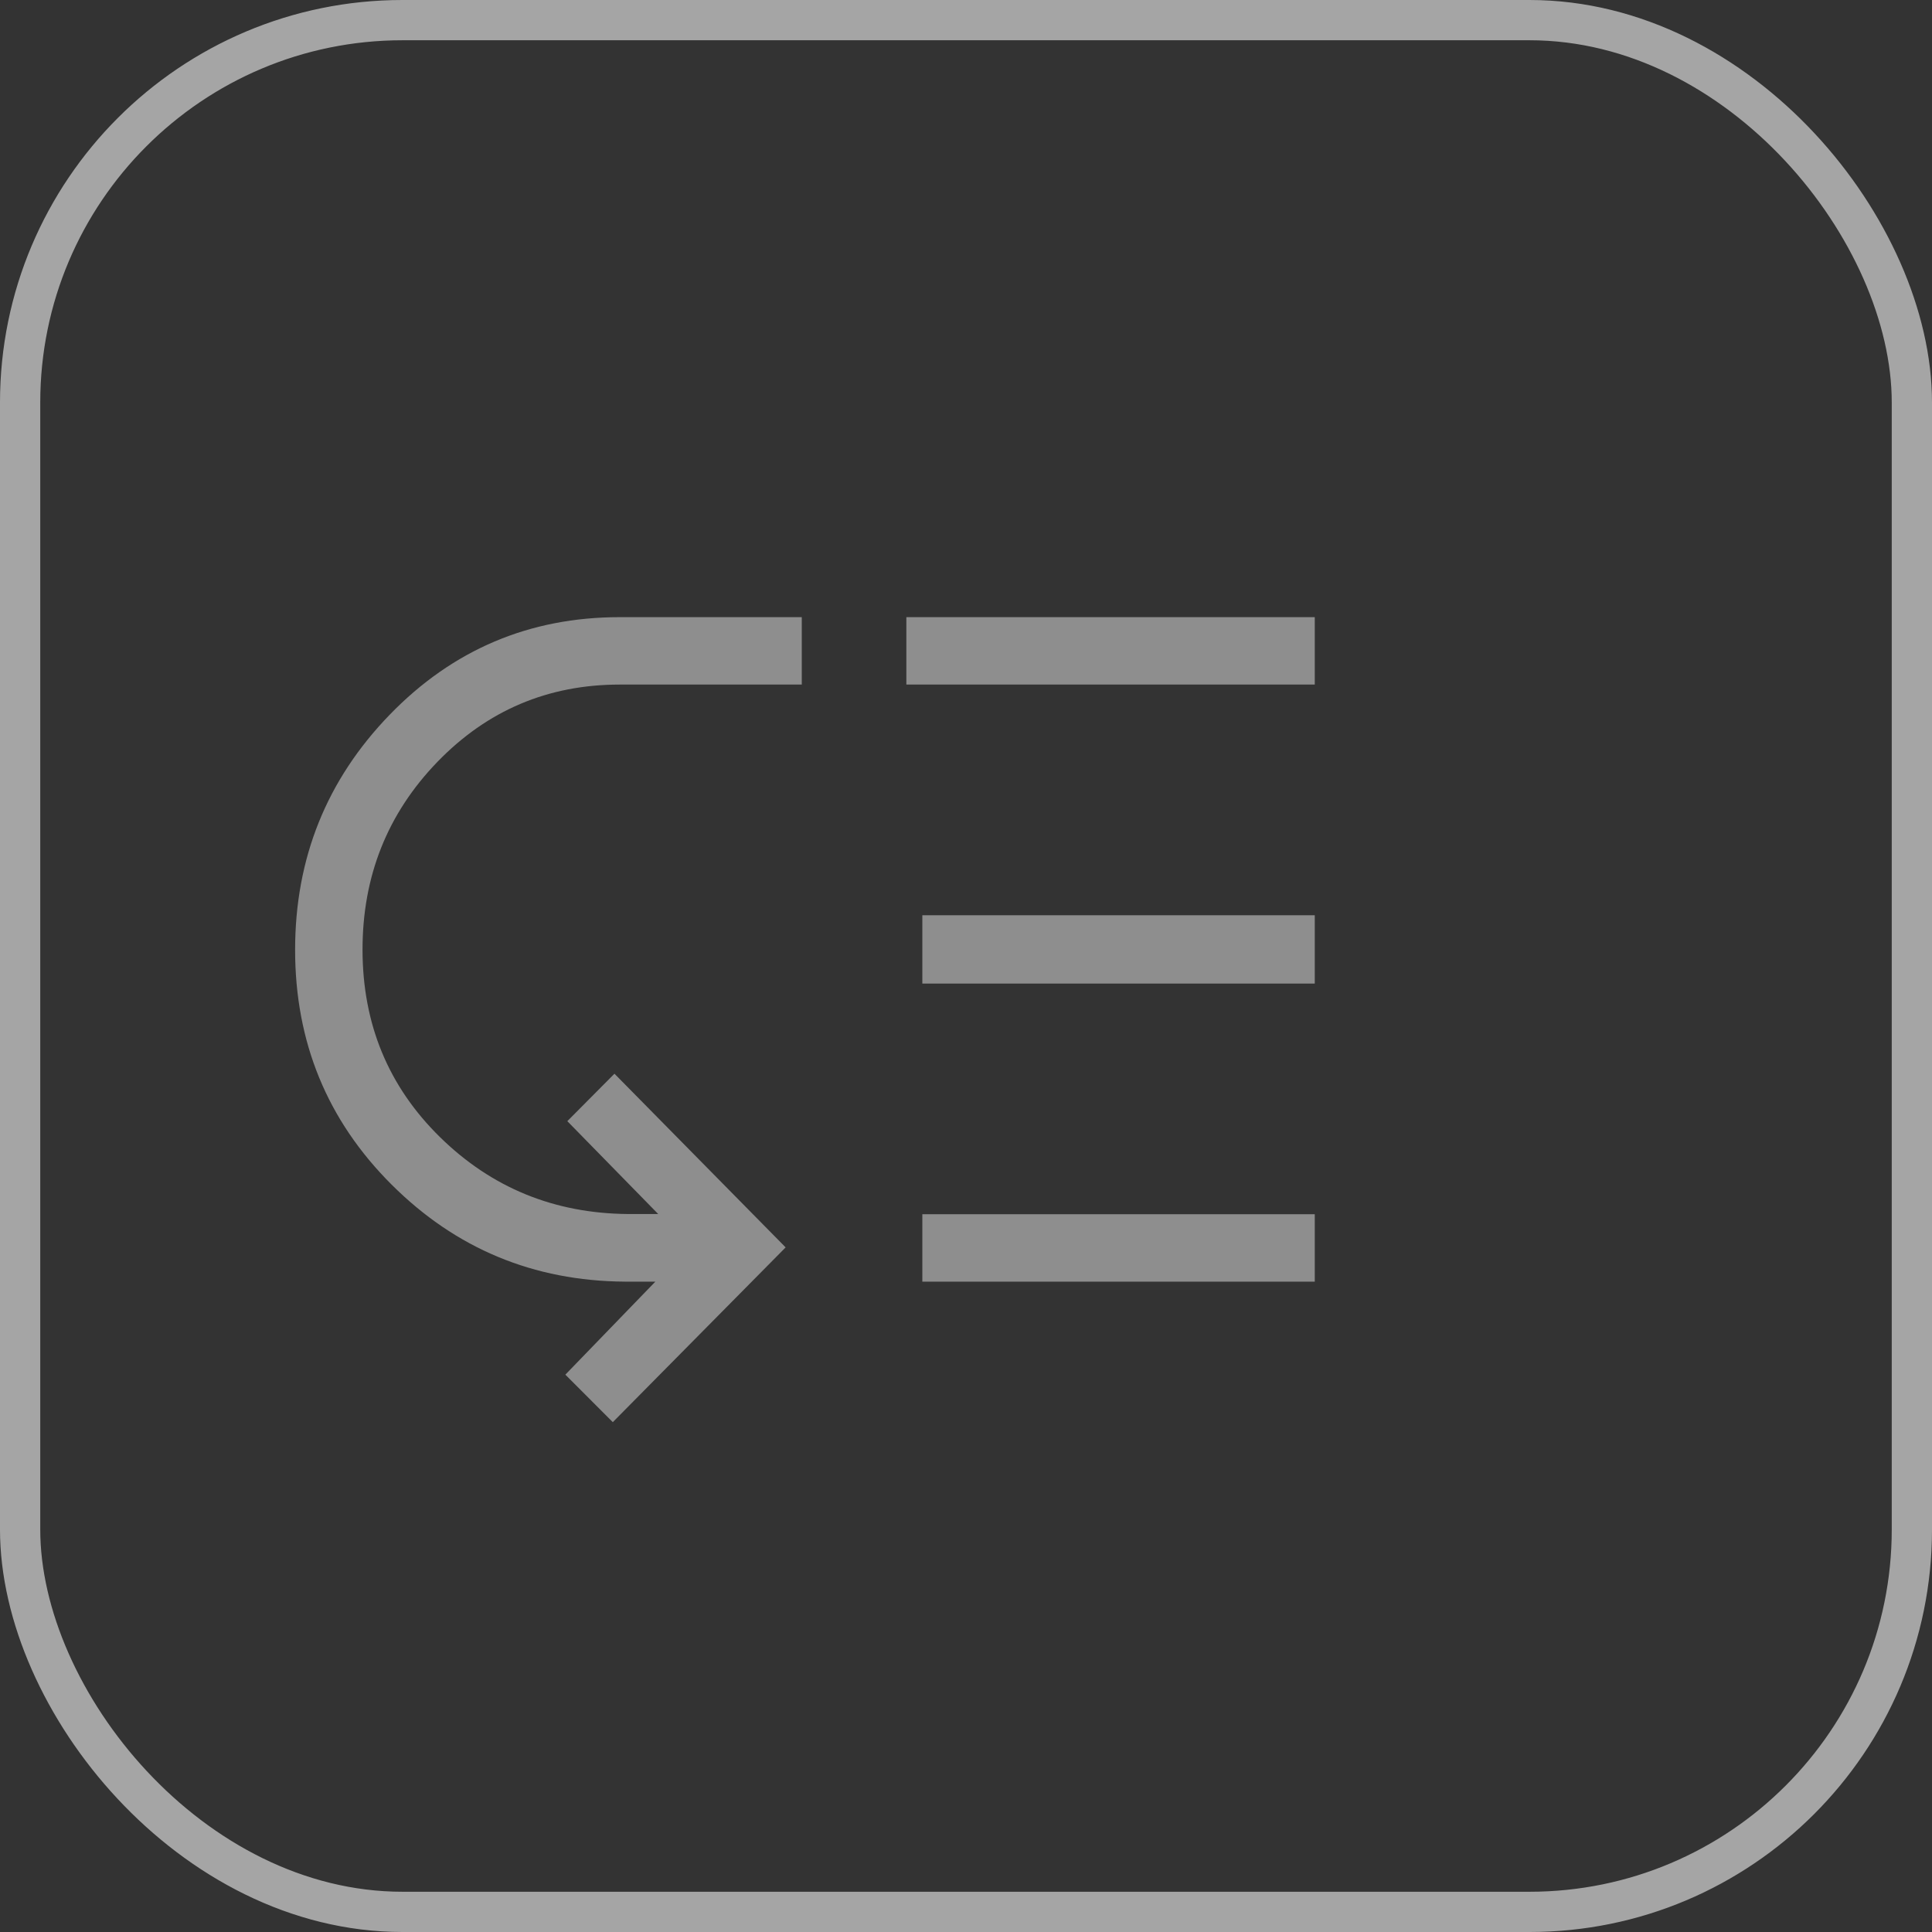 <svg width="48" height="48" viewBox="0 0 48 48" fill="none" xmlns="http://www.w3.org/2000/svg">
<rect x="0" y="0" width="48" height="48" fill="#333333" stroke="none"/>
<rect x="0.5" y="0.5" width="47" height="47" rx="9.5" stroke="white" stroke-opacity="0.56"/>
<path d="M9.007 23.592C9.007 25.439 9.648 26.991 10.93 28.25C12.212 29.509 13.768 30.146 15.597 30.162H16.353L14.095 27.855L15.266 26.676L19.519 30.991L15.225 35.333L14.046 34.153L16.282 31.842H15.525C13.255 31.826 11.322 31.022 9.726 29.428C8.13 27.835 7.332 25.892 7.332 23.599C7.332 21.322 8.115 19.375 9.681 17.758C11.247 16.142 13.153 15.333 15.397 15.333H19.92V17.008H15.397C13.615 17.008 12.105 17.649 10.866 18.93C9.627 20.212 9.007 21.766 9.007 23.592ZM22.915 31.842V30.167H32.665V31.842H22.915ZM22.915 24.436V22.739H32.665V24.436H22.915ZM22.518 17.008V15.333H32.665V17.008H22.518Z" fill="#8E8E8E"/>
</svg>
